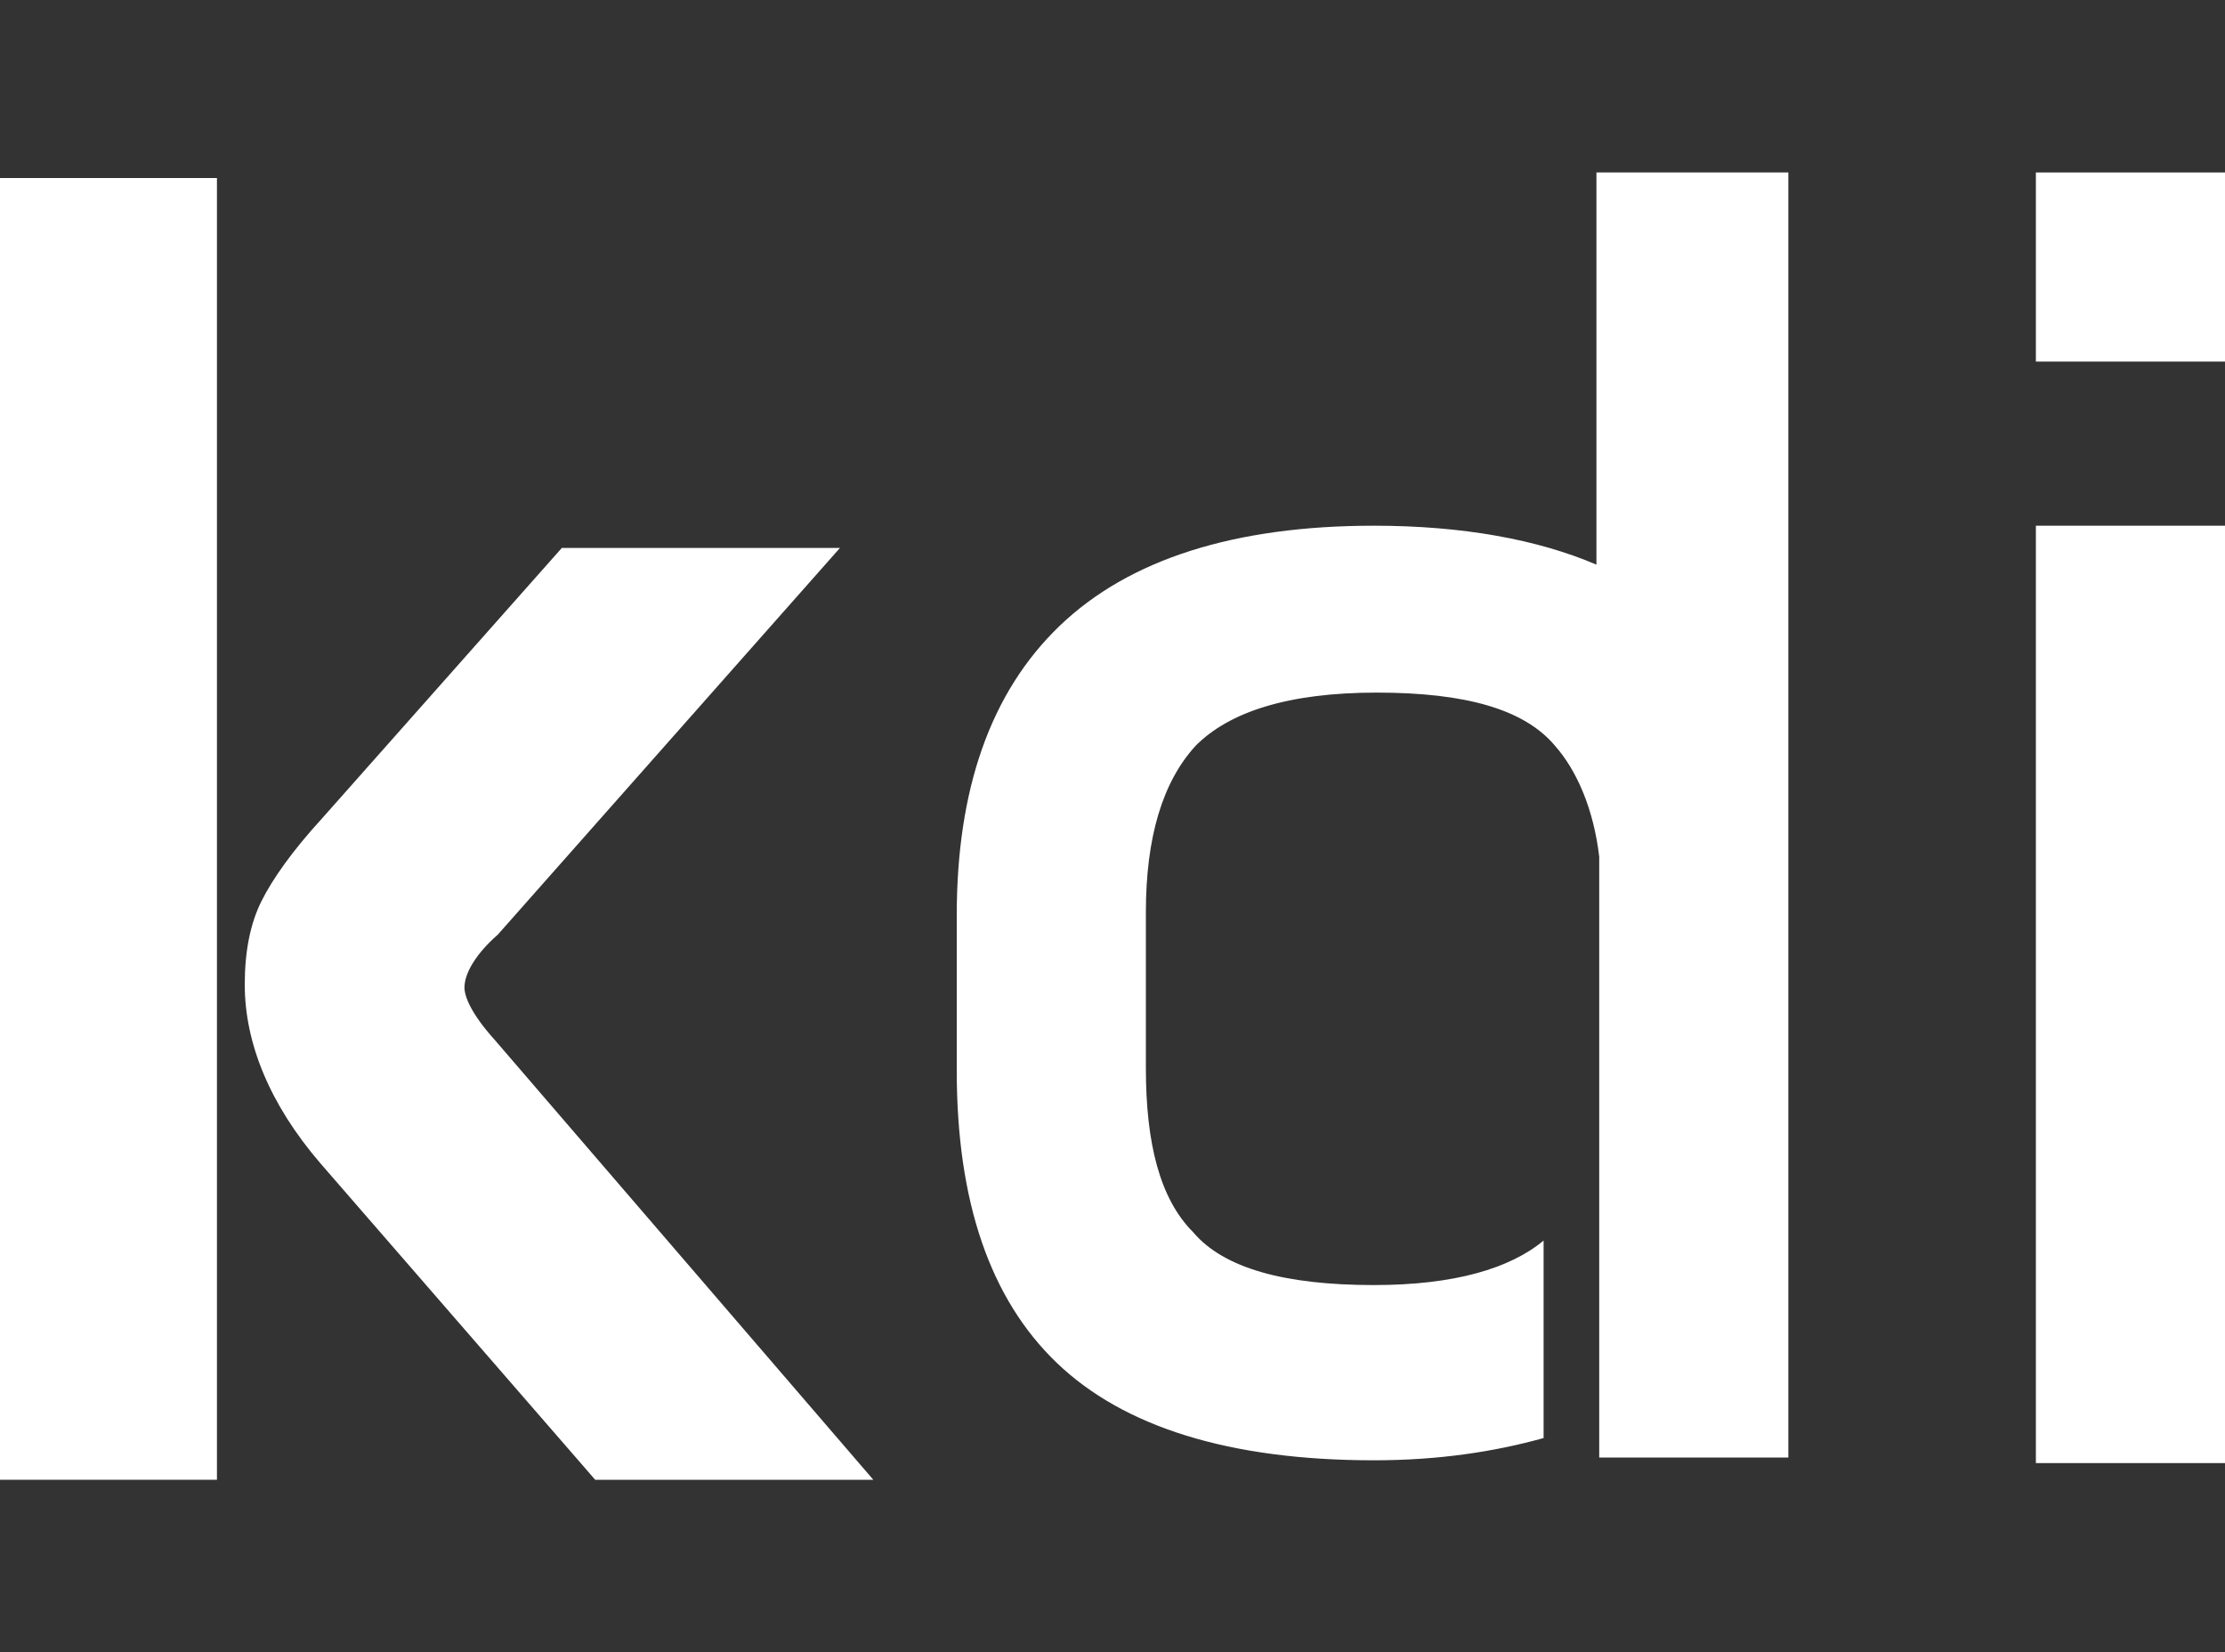 <?xml version="1.0" encoding="utf-8"?>
<!-- Generator: Adobe Illustrator 21.0.2, SVG Export Plug-In . SVG Version: 6.00 Build 0)  -->
<svg version="1.1" id="Layer_1" xmlns="http://www.w3.org/2000/svg" xmlns:xlink="http://www.w3.org/1999/xlink" x="0px" y="0px"
	 viewBox="0 0 80 59.4" style="enable-background:new 0 0 80 59.4;" xml:space="preserve">
<rect x="0" y="0" width="80" height="59.4" fill="#333333" stroke="none"/>
<style type="text/css">
	.st0{fill:#FFFFFF;}
</style>
<g>
	<rect y="6.4" class="st0" width="7.8" height="46.8"/>
	<path class="st0" d="M17.8,37.4c-0.9-1-1.1-1.6-1.1-1.9c0-0.5,0.4-1.2,1.2-1.9l12.3-13.9h-10l-8.6,9.7c-1.1,1.2-1.8,2.2-2.2,3
		c-0.4,0.8-0.6,1.8-0.6,3c0,2.1,0.9,4.3,2.7,6.4l9.9,11.4h10L17.8,37.4z"/>
	<path class="st0" d="M57.4,6.2v14.1c-2.1-0.9-4.8-1.4-8-1.4c-5,0-8.8,1.2-11.3,3.6c-2.5,2.4-3.7,5.9-3.7,10.4v5.6
		c0,4.7,1.2,8.2,3.6,10.5c2.4,2.3,6.2,3.5,11.4,3.5c2.3,0,4.3-0.3,6.1-0.8v-7.1c-1.2,1-3.2,1.6-6.1,1.6c-3.2,0-5.4-0.6-6.5-1.9
		c-1.2-1.2-1.7-3.2-1.7-5.9v-5.6c0-2.7,0.6-4.7,1.8-6c1.2-1.2,3.3-1.9,6.5-1.9c3.2,0,5.3,0.6,6.4,1.9c0.8,0.9,1.4,2.3,1.6,4v21.6
		h6.8V38.3v-5.4V6.2H57.4z"/>
	<rect x="73.2" y="18.9" class="st0" width="6.8" height="33.7"/>
	<rect x="73.2" y="6.2" class="st0" width="6.8" height="6.8"/>
</g>
</svg>
